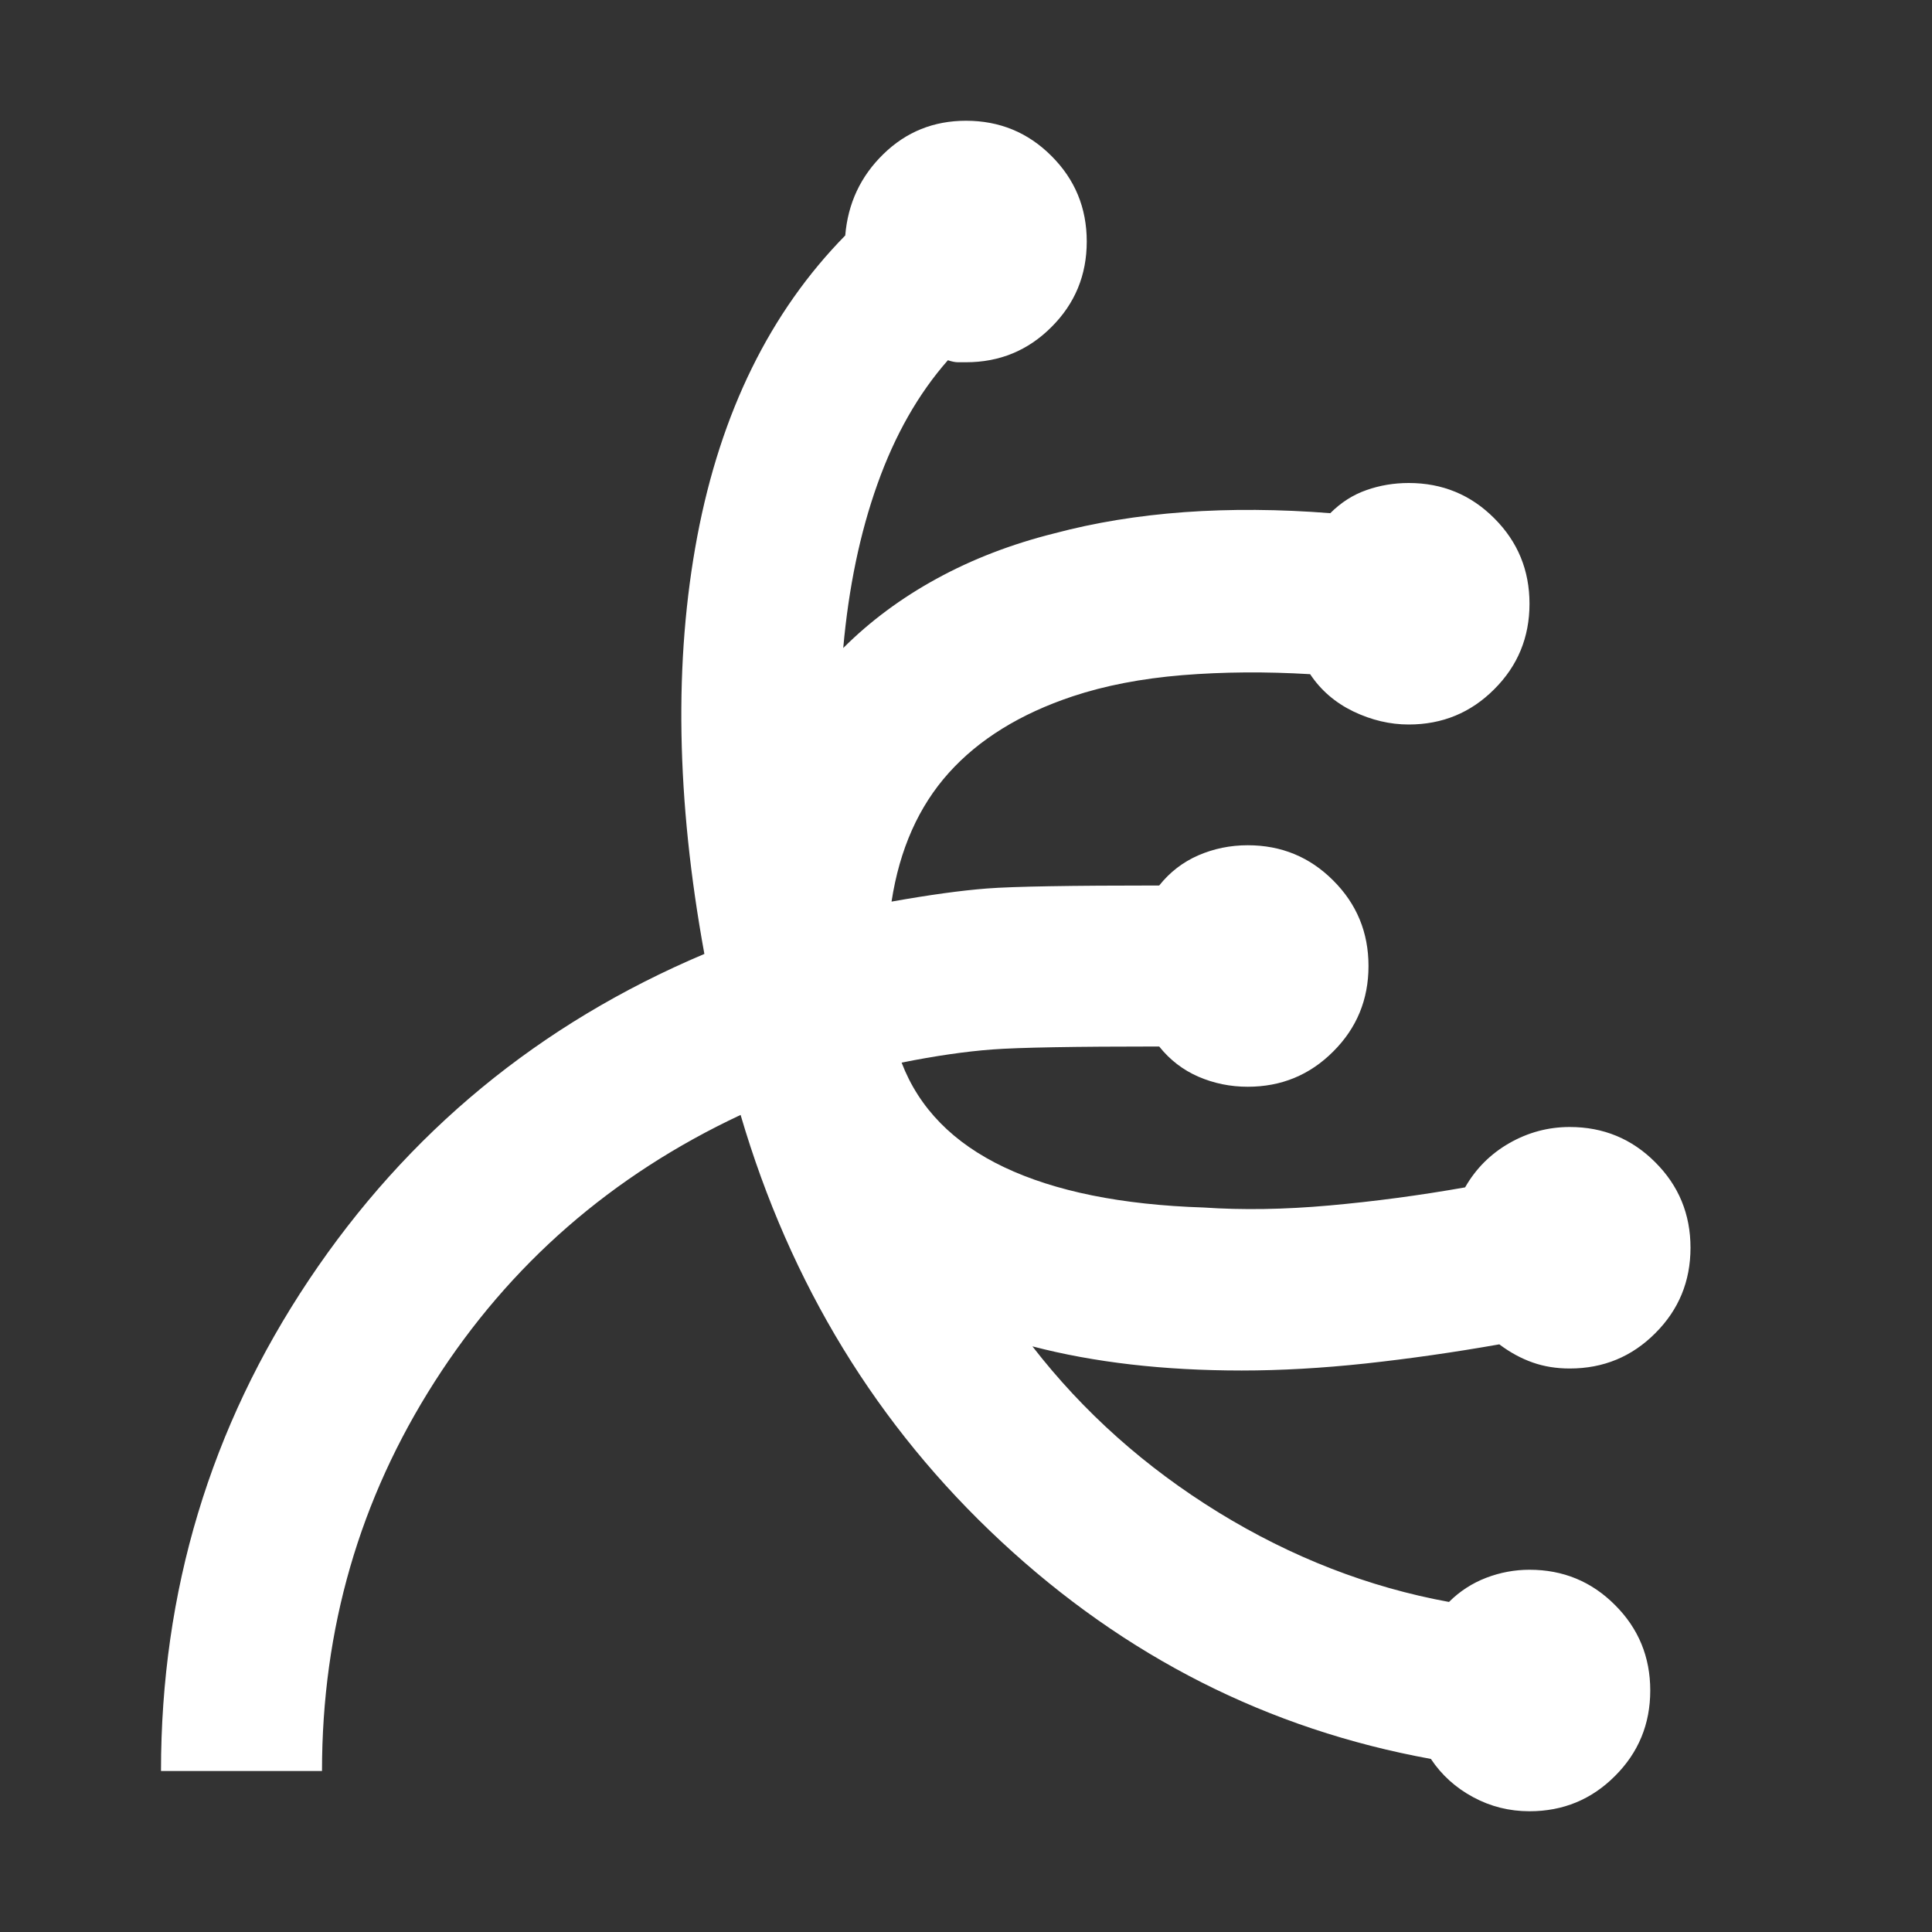 <svg width="24" height="24" viewBox="0 0 24 24" fill="none" xmlns="http://www.w3.org/2000/svg">
<rect x="0" y="0" width="24" height="24" fill="#333333" stroke="none"/>
<mask id="mask0_262_340" style="mask-type:alpha" maskUnits="userSpaceOnUse" x="0" y="0" width="24" height="24">
<rect width="24" height="24" fill="#D9D9D9"/>
</mask>
<g mask="url(#mask0_262_340)">
<path d="M19 22.5C18.75 22.5 18.517 22.442 18.3 22.325C18.083 22.208 17.908 22.05 17.775 21.85C15.758 21.483 13.979 20.583 12.438 19.15C10.896 17.717 9.817 15.95 9.2 13.85C7.6 14.6 6.333 15.704 5.4 17.163C4.467 18.621 4 20.233 4 22H2C2 19.767 2.612 17.733 3.837 15.9C5.062 14.067 6.7 12.717 8.75 11.85C8.4 9.933 8.371 8.204 8.662 6.662C8.954 5.121 9.567 3.875 10.5 2.925C10.533 2.525 10.692 2.188 10.975 1.913C11.258 1.637 11.6 1.5 12 1.5C12.417 1.5 12.771 1.646 13.062 1.938C13.354 2.229 13.5 2.583 13.5 3C13.5 3.417 13.354 3.771 13.062 4.062C12.771 4.354 12.417 4.5 12 4.5H11.9C11.867 4.5 11.825 4.492 11.775 4.475C11.408 4.892 11.117 5.404 10.9 6.013C10.683 6.621 10.542 7.3 10.475 8.05C10.808 7.717 11.196 7.429 11.637 7.188C12.079 6.946 12.567 6.758 13.1 6.625C13.6 6.492 14.137 6.404 14.713 6.362C15.287 6.321 15.892 6.325 16.525 6.375C16.658 6.242 16.808 6.146 16.975 6.088C17.142 6.029 17.317 6 17.5 6C17.917 6 18.271 6.146 18.562 6.438C18.854 6.729 19 7.083 19 7.5C19 7.917 18.854 8.271 18.562 8.562C18.271 8.854 17.917 9 17.5 9C17.267 9 17.038 8.946 16.812 8.838C16.587 8.729 16.408 8.575 16.275 8.375C15.725 8.342 15.196 8.346 14.688 8.387C14.179 8.429 13.725 8.517 13.325 8.65C12.675 8.867 12.162 9.183 11.787 9.6C11.412 10.017 11.175 10.55 11.075 11.2C11.542 11.117 11.938 11.062 12.262 11.037C12.588 11.012 13.3 11 14.4 11C14.533 10.833 14.696 10.708 14.887 10.625C15.079 10.542 15.283 10.5 15.5 10.5C15.917 10.5 16.271 10.646 16.562 10.938C16.854 11.229 17 11.583 17 12C17 12.417 16.854 12.771 16.562 13.062C16.271 13.354 15.917 13.5 15.5 13.5C15.283 13.5 15.079 13.458 14.887 13.375C14.696 13.292 14.533 13.167 14.4 13C13.35 13 12.658 13.012 12.325 13.037C11.992 13.062 11.617 13.117 11.2 13.2C11.417 13.767 11.842 14.2 12.475 14.5C13.108 14.8 13.933 14.967 14.95 15C15.433 15.033 15.954 15.025 16.512 14.975C17.071 14.925 17.633 14.85 18.2 14.75C18.333 14.517 18.517 14.333 18.75 14.2C18.983 14.067 19.233 14 19.5 14C19.917 14 20.271 14.146 20.562 14.438C20.854 14.729 21 15.083 21 15.5C21 15.917 20.854 16.271 20.562 16.562C20.271 16.854 19.917 17 19.5 17C19.333 17 19.179 16.975 19.038 16.925C18.896 16.875 18.758 16.8 18.625 16.7C18.058 16.8 17.504 16.879 16.962 16.938C16.421 16.996 15.908 17.025 15.425 17.025C14.942 17.025 14.483 17 14.05 16.95C13.617 16.9 13.208 16.825 12.825 16.725C13.458 17.542 14.229 18.229 15.137 18.788C16.046 19.346 17 19.717 18 19.9C18.133 19.767 18.288 19.667 18.462 19.6C18.637 19.533 18.817 19.5 19 19.5C19.417 19.5 19.771 19.646 20.062 19.938C20.354 20.229 20.5 20.583 20.5 21C20.5 21.417 20.354 21.771 20.062 22.062C19.771 22.354 19.417 22.5 19 22.5Z" fill="white"/>
</g>
</svg>
